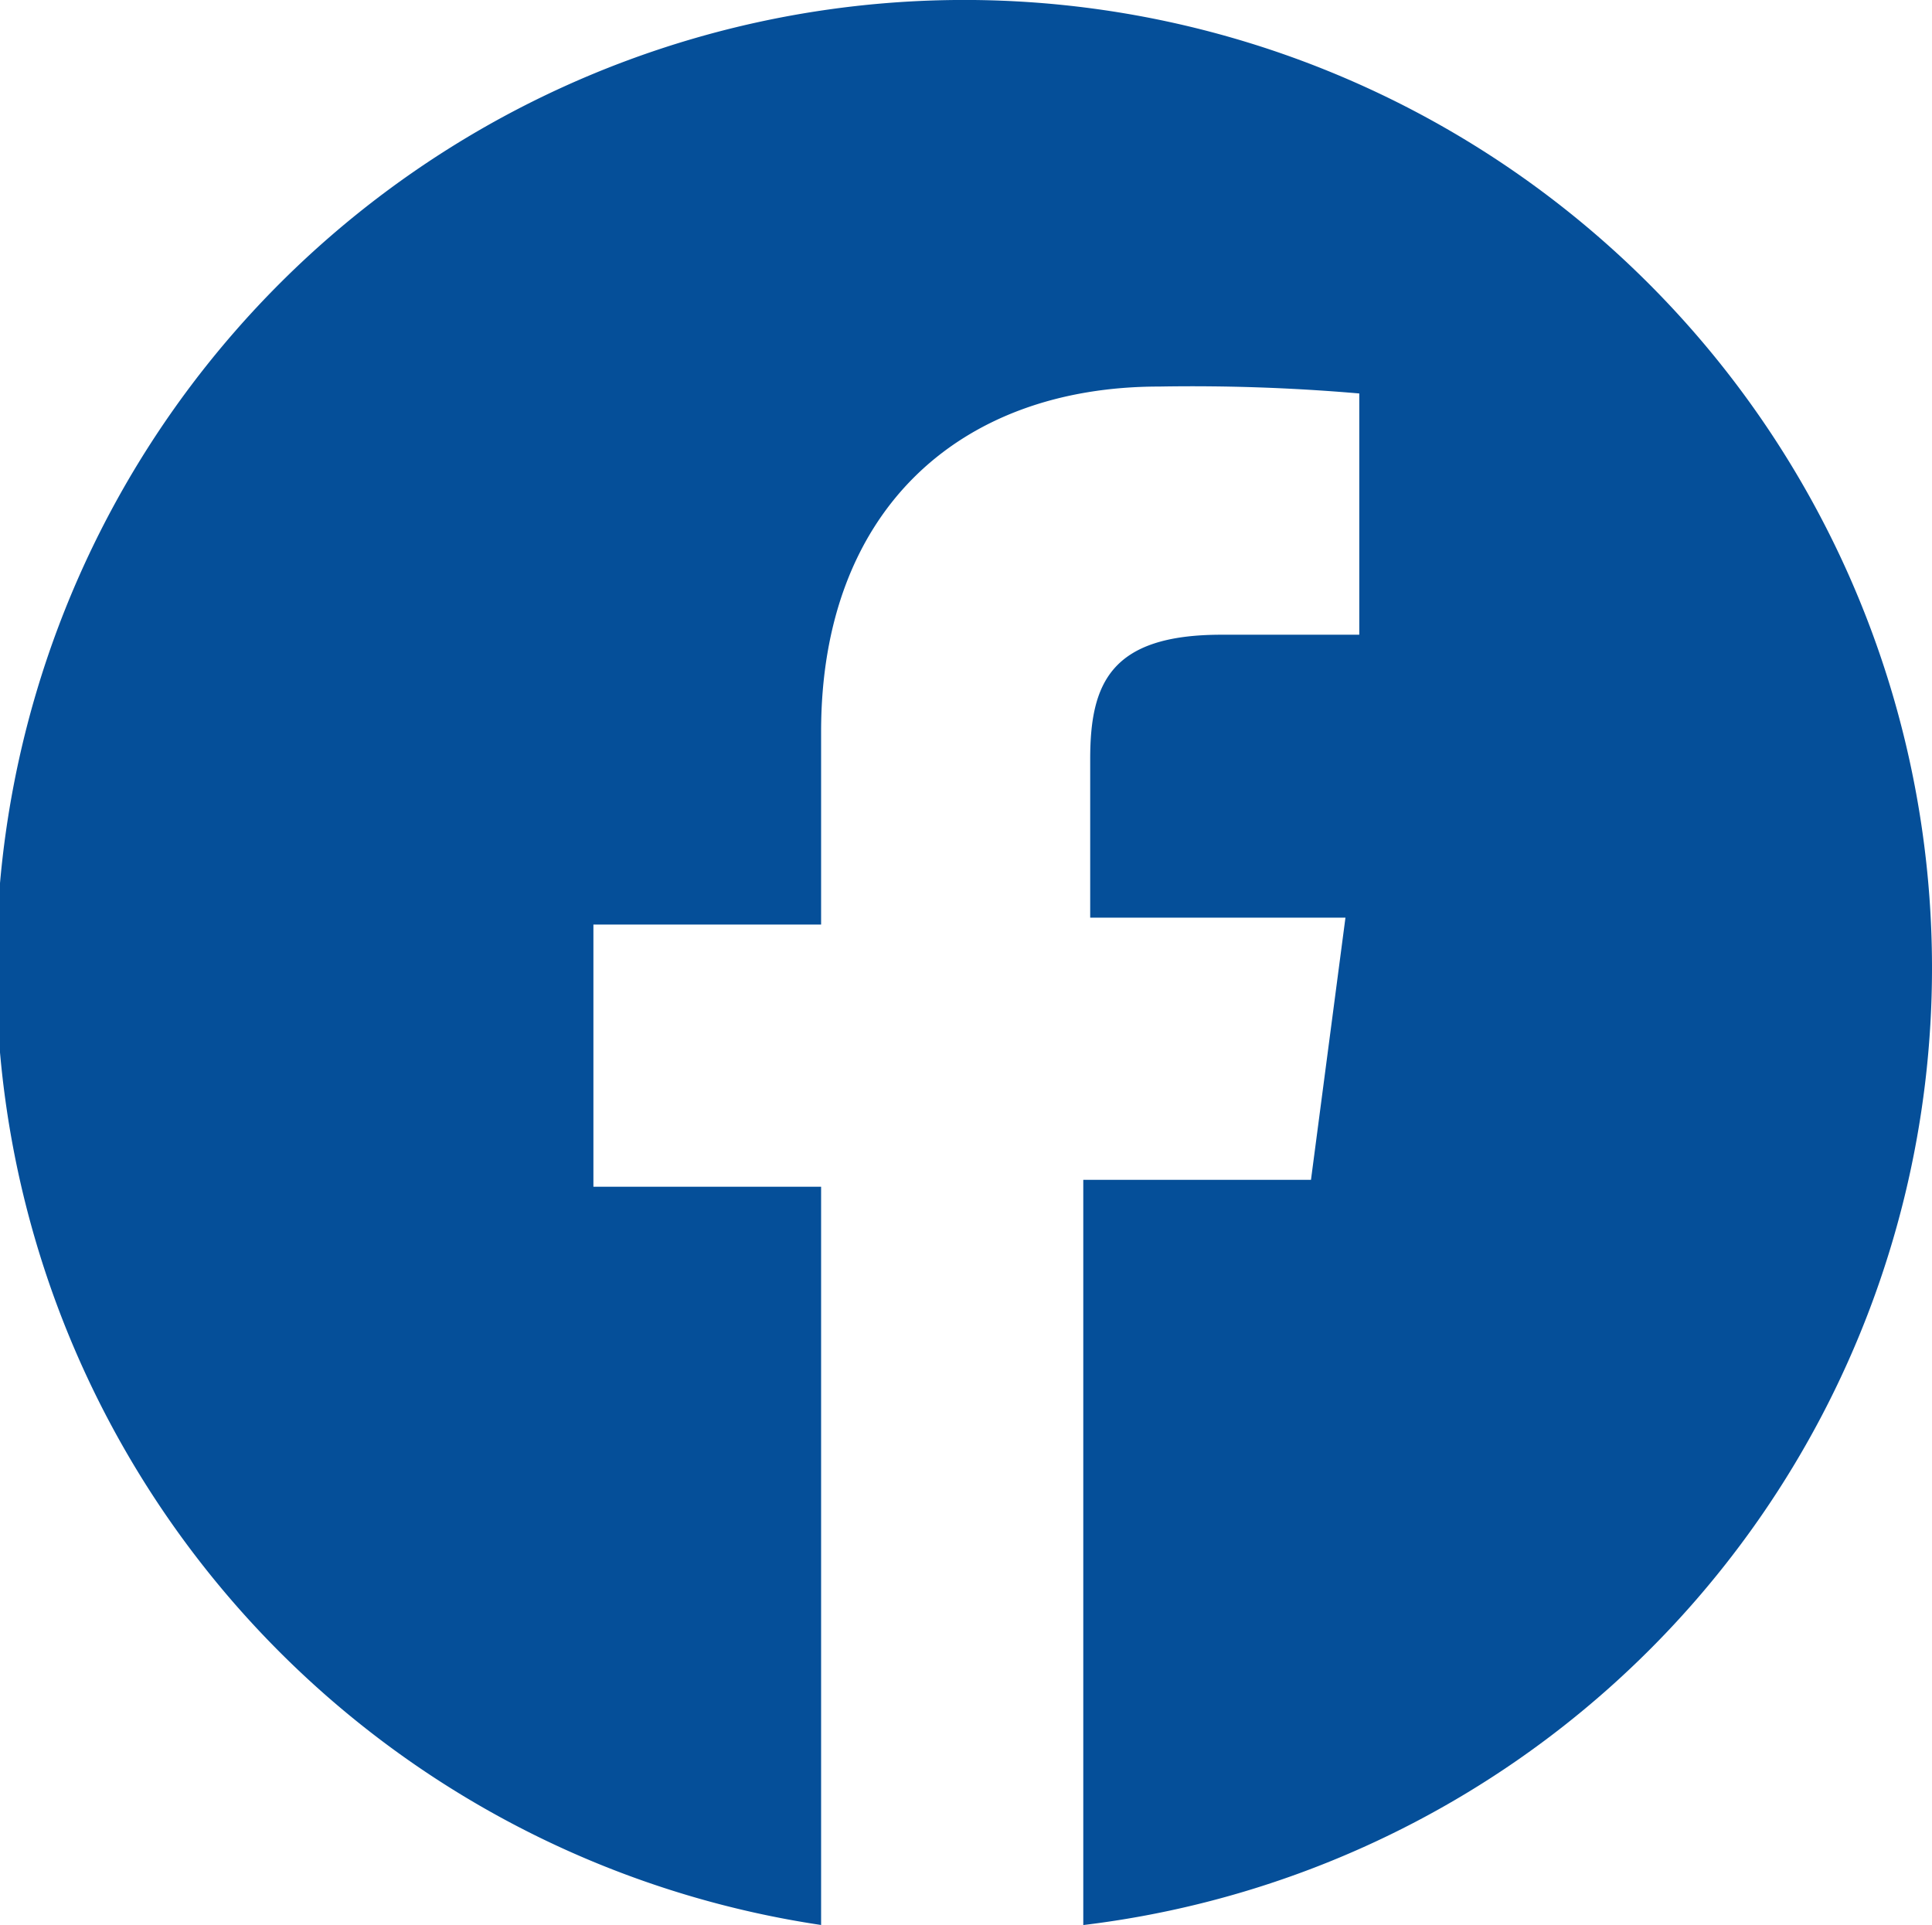<svg xmlns="http://www.w3.org/2000/svg" width="36.035" height="35.906" viewBox="0 0 36.035 35.906">
  <path id="Path_11315" data-name="Path 11315" d="M38.035,20.017A17.977,17.977,0,0,1,22.205,37.906v-13.9h4.247l.643-4.89H22.334v-2.96c0-1.416.386-2.317,2.445-2.317h2.574v-4.5a36.166,36.166,0,0,0-3.732-.129c-3.732,0-6.306,2.317-6.306,6.435v3.6H13.068v4.89h4.247v13.77a18.052,18.052,0,1,1,20.72-17.889Z" transform="translate(-2 -2)" fill="#054f99"/>
</svg>

